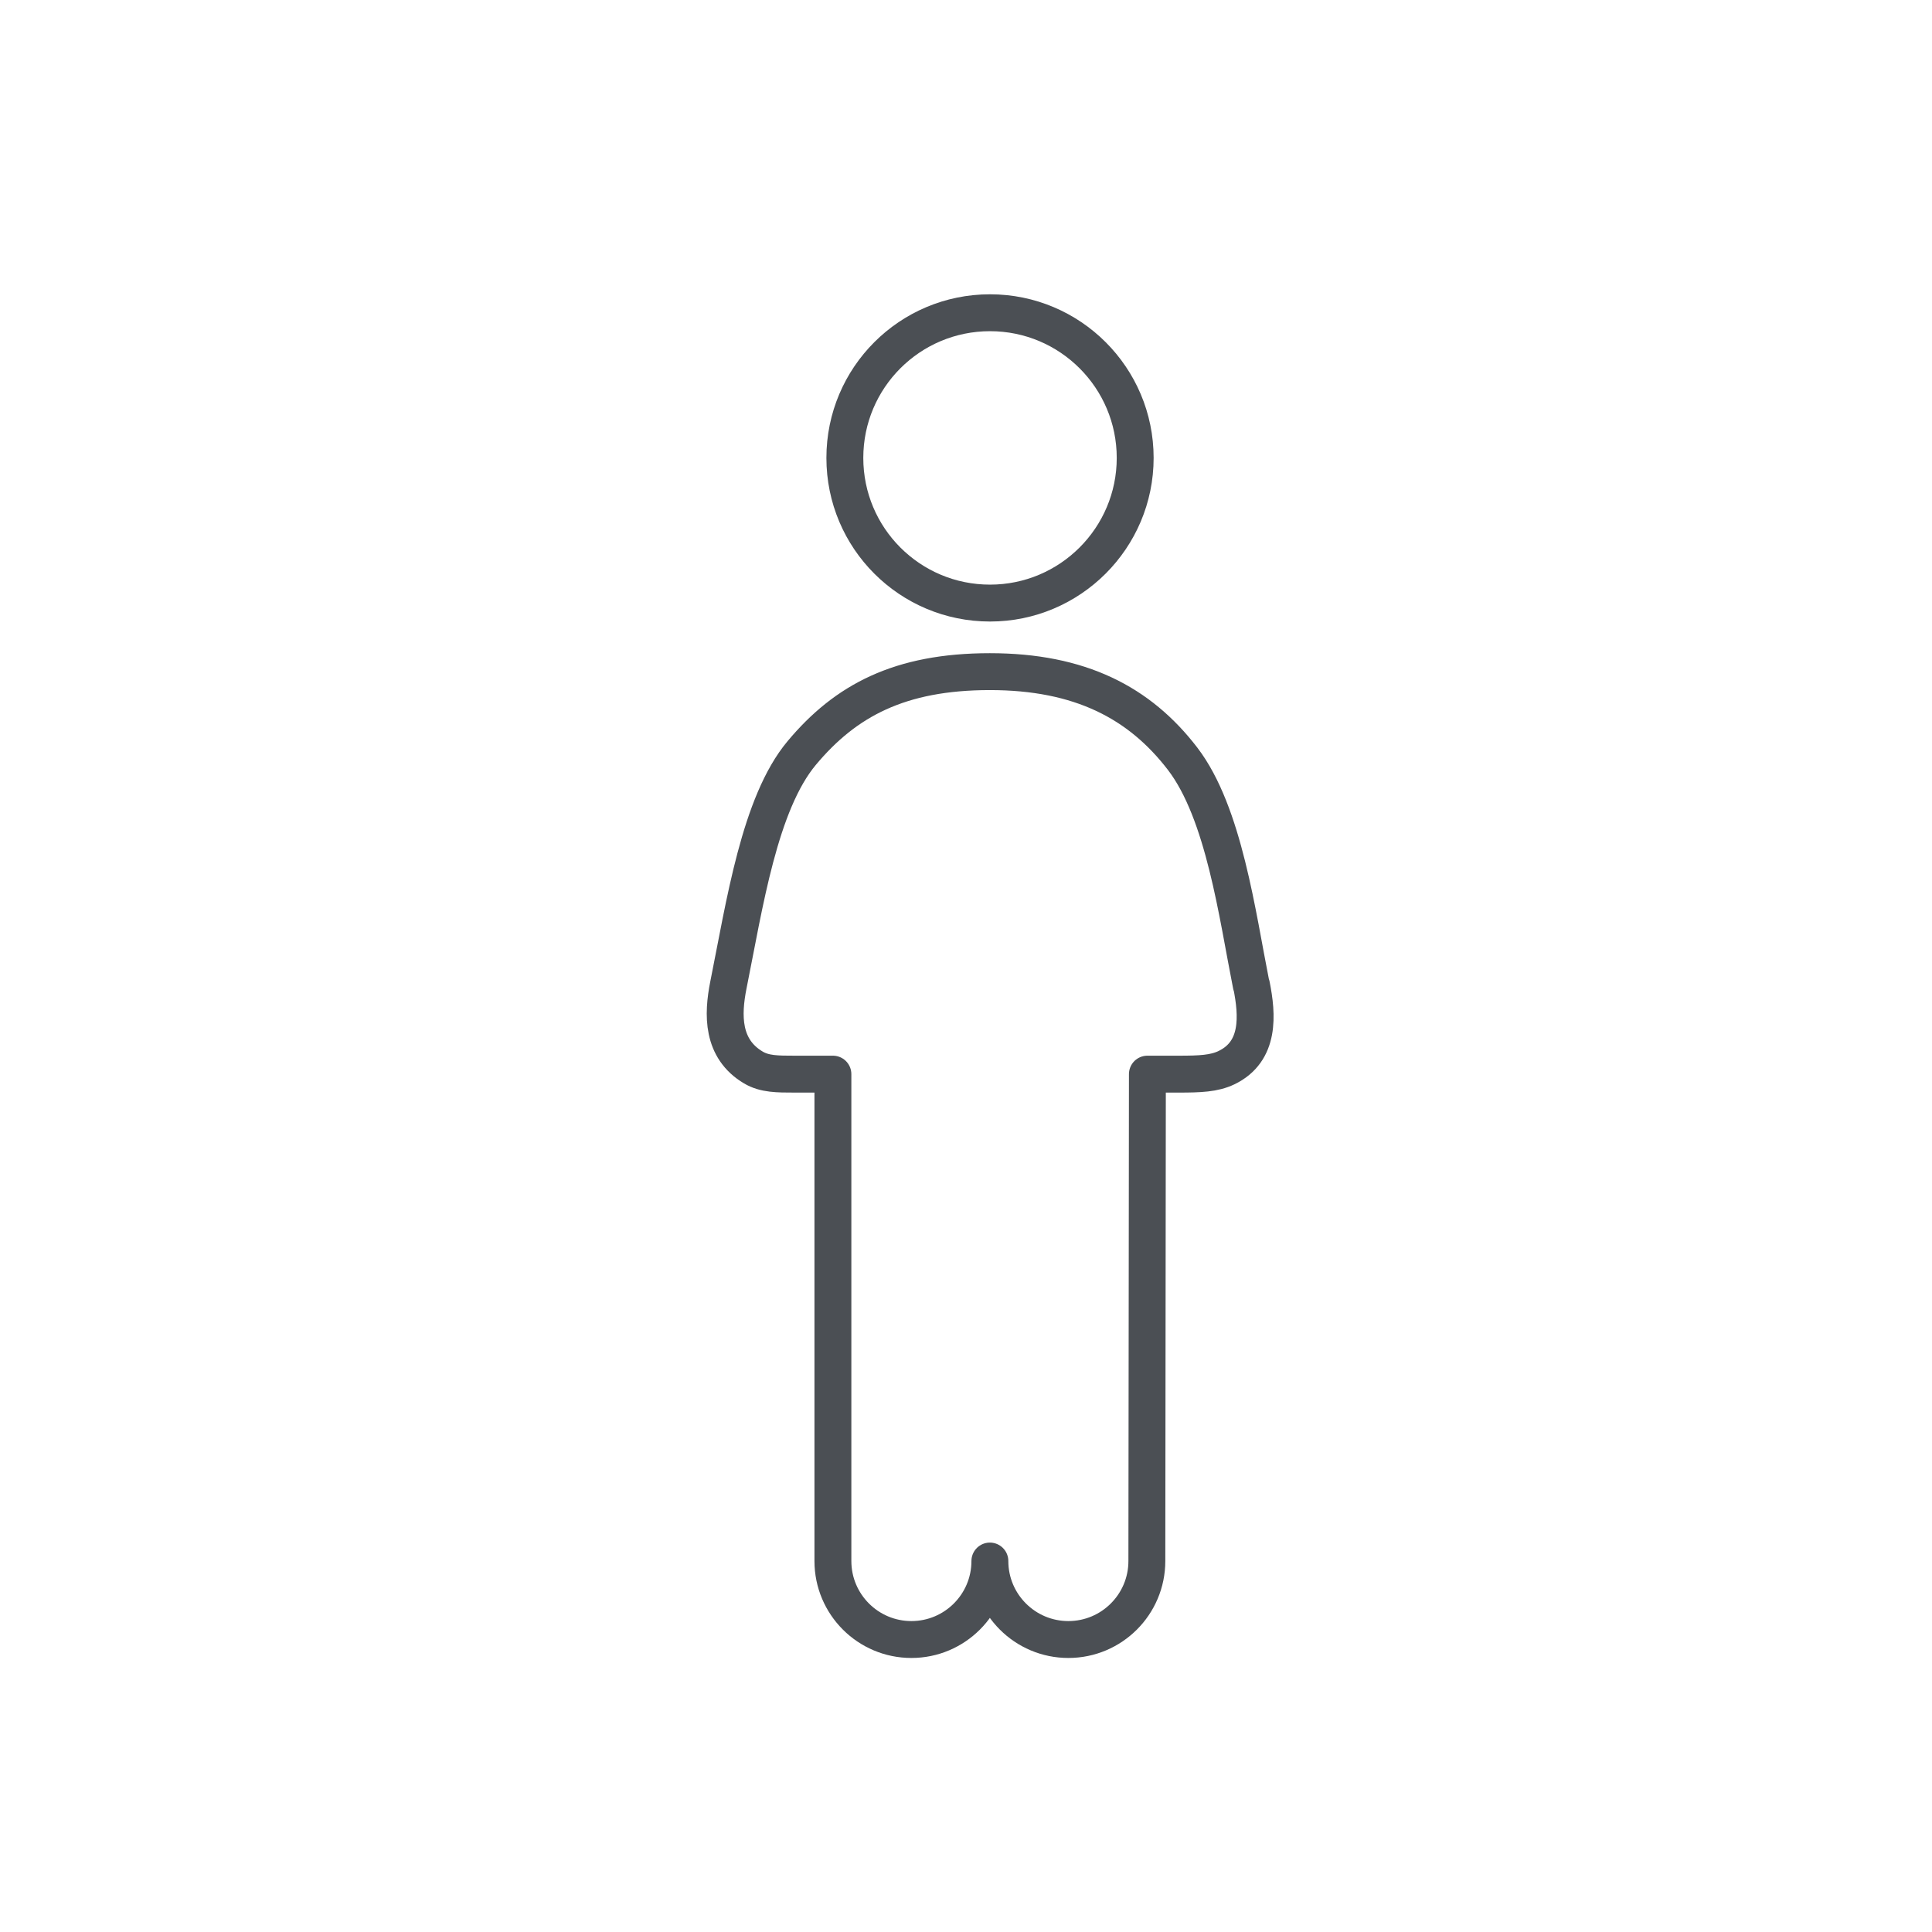 <?xml version="1.0" encoding="UTF-8"?>
<svg id="Layer_1" data-name="Layer 1" xmlns="http://www.w3.org/2000/svg" viewBox="0 0 144 144">
  <defs>
    <style>
      .cls-1 {
        fill: none;
        stroke: #4b4f54;
        stroke-linejoin: round;
        stroke-width: 2.75px;
      }
    </style>
  </defs>
  <path class="cls-1" d="M93.26,73.42c-1.04-5.22-2.02-12.82-5.11-16.86-3.21-4.19-7.65-6.5-14.37-6.5s-10.76,2.16-14.02,6.06c-3.15,3.76-4.26,11.29-5.47,17.3-.44,2.21-.5,4.75,1.87,6.15.83.49,1.79.49,3.06.49h2.86s0,36.29,0,36.29c0,3.23,2.62,5.85,5.85,5.85s5.85-2.62,5.85-5.85c0,3.23,2.62,5.85,5.85,5.85s5.85-2.62,5.85-5.85l.04-36.29h2.34c1.57,0,2.63-.04,3.55-.48,2.52-1.21,2.31-3.93,1.87-6.15Z"/>
  <path class="cls-1" d="M73.79,44.95c5.97,0,10.82-4.85,10.82-10.82s-4.84-10.82-10.82-10.82-10.82,4.84-10.82,10.82,4.84,10.82,10.82,10.82Z"/>
</svg>